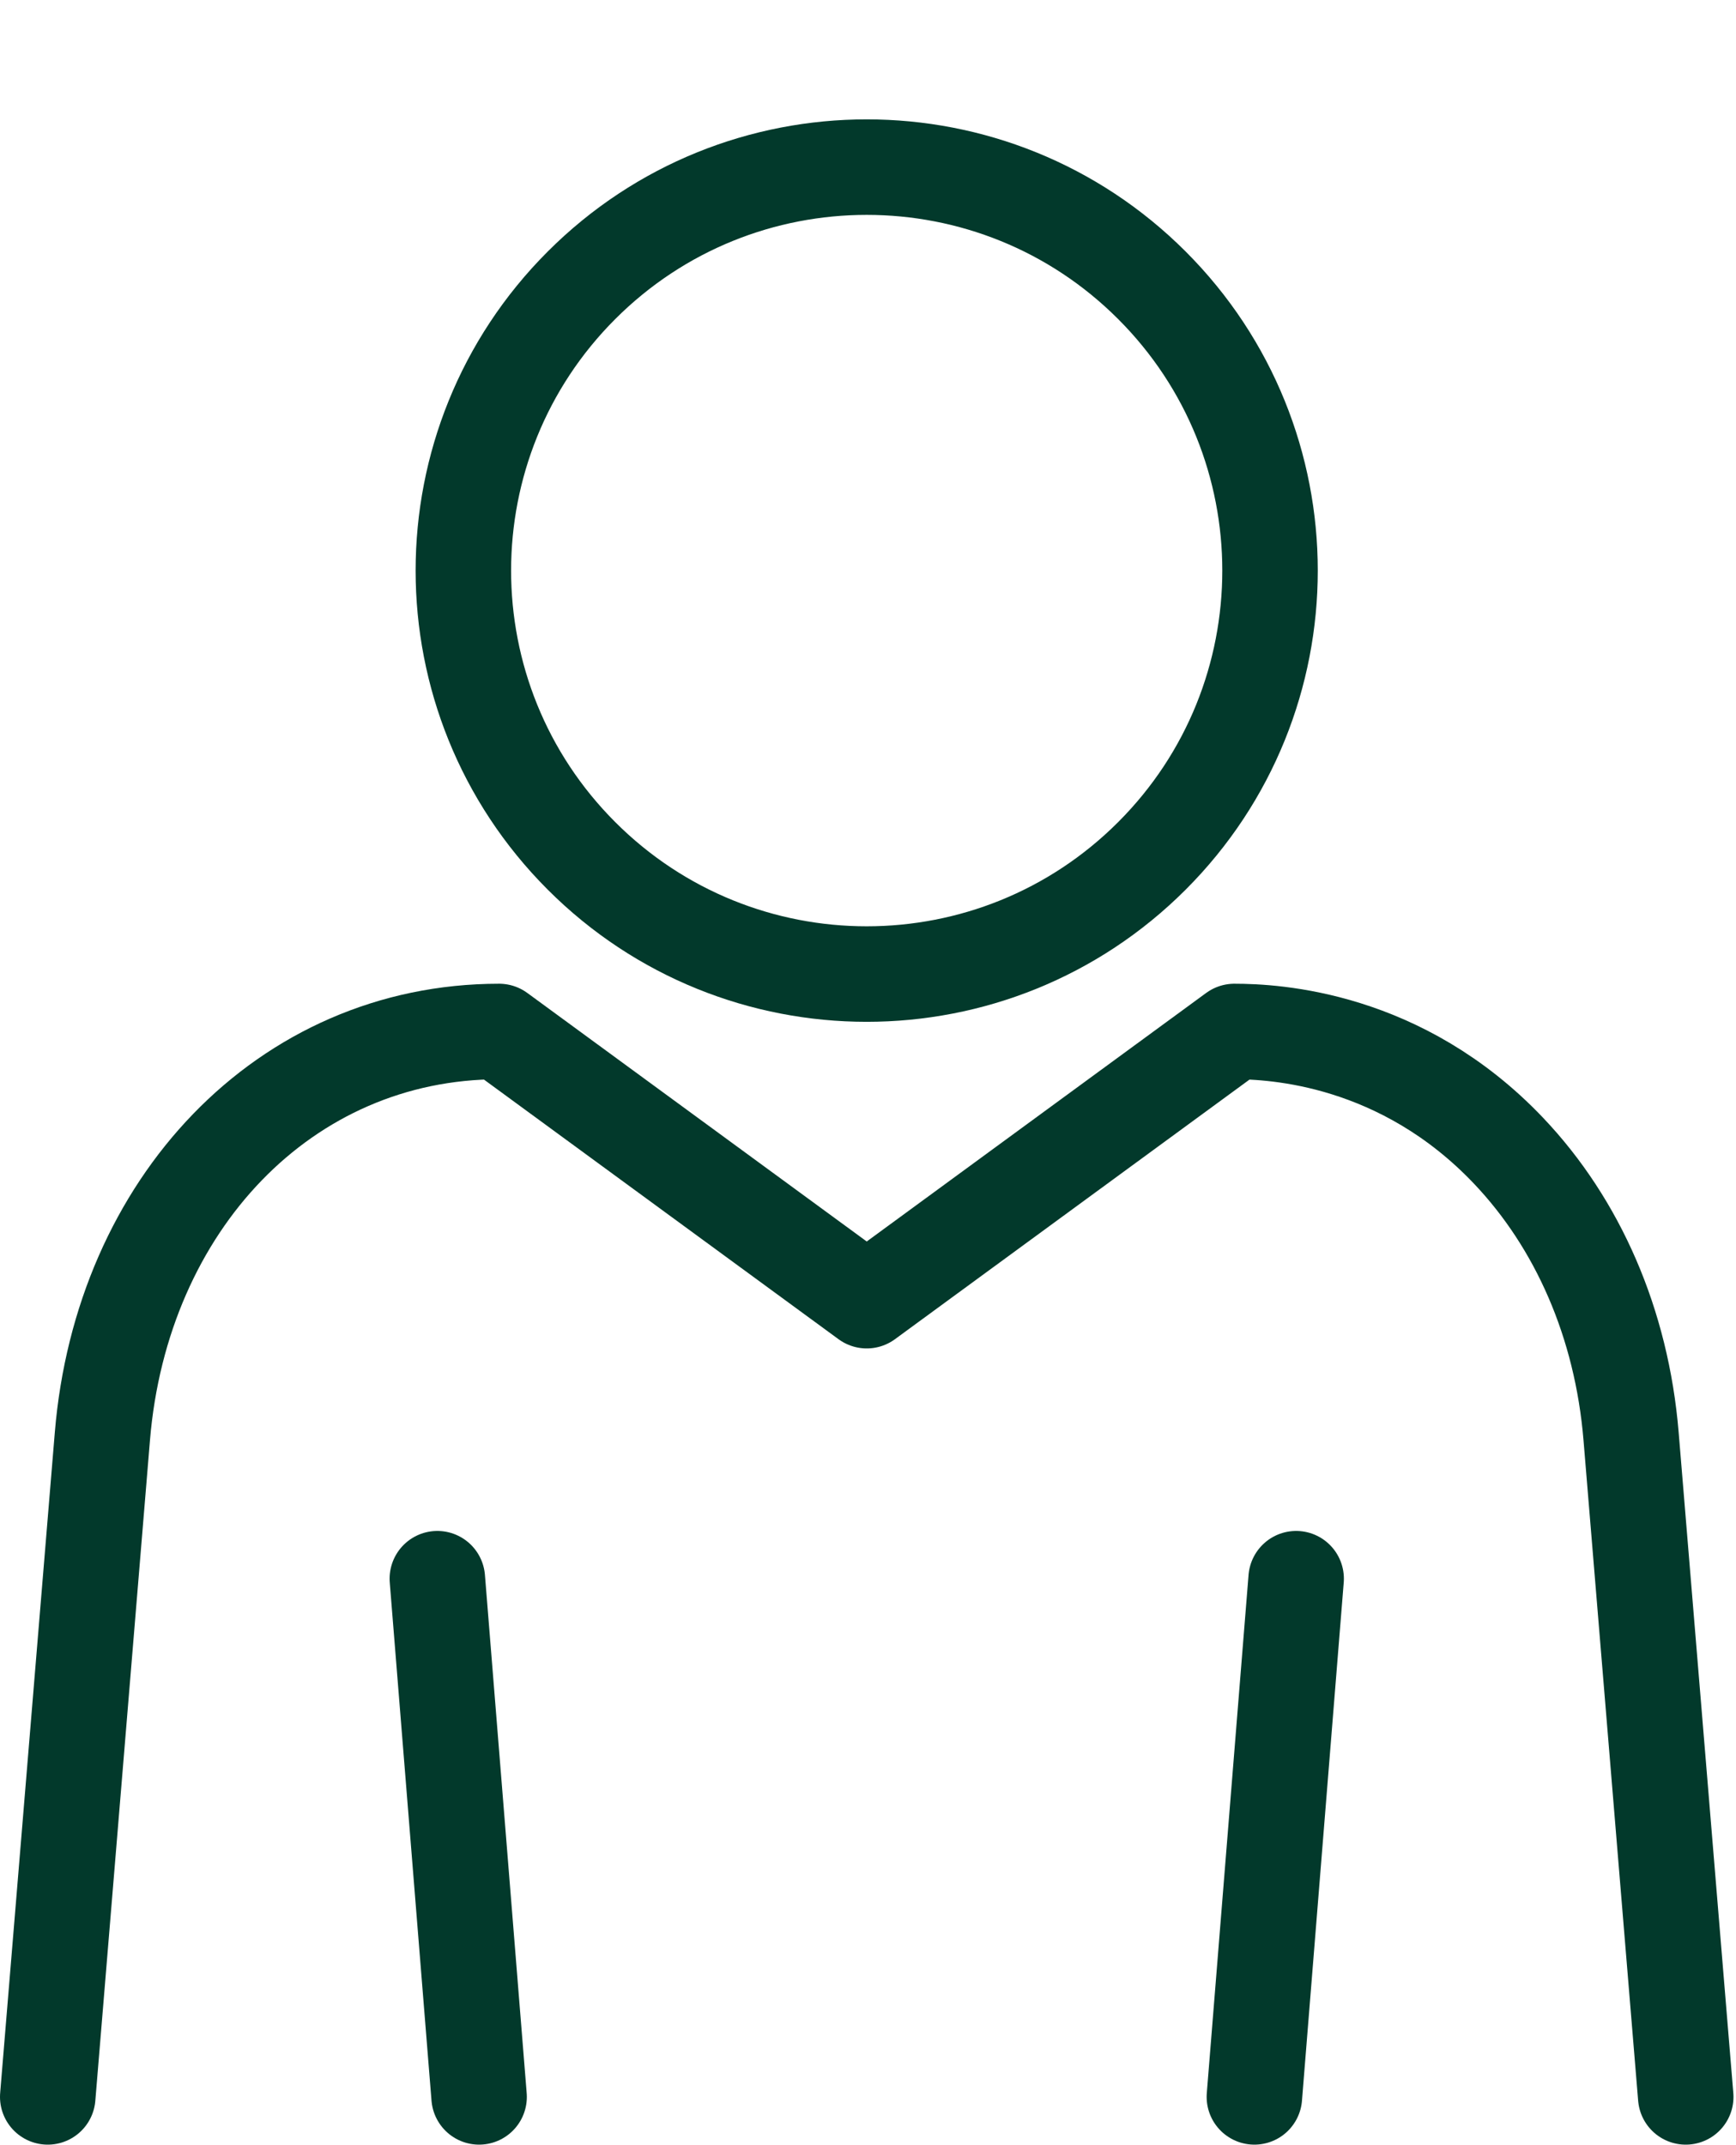 <?xml version="1.0" encoding="UTF-8"?> <svg xmlns="http://www.w3.org/2000/svg" width="400" height="494" viewBox="0 0 400 494" fill="none"><path d="M298.65 363.639L289.029 482.999" stroke="#02392B" stroke-width="22" stroke-miterlimit="10" stroke-linecap="round" stroke-linejoin="round"></path><path d="M100.77 363.639L110.391 482.999" stroke="#02392B" stroke-width="22" stroke-miterlimit="10" stroke-linecap="round" stroke-linejoin="round"></path><path d="M11 483L23.593 330.838C28.003 277.552 65.56 237.594 115.004 237.594C143.239 258.262 171.474 278.931 199.709 299.599C227.944 278.93 256.179 258.262 284.414 237.594C293.638 237.594 322.876 239.045 347.6 265.071C363.516 281.824 373.671 304.809 375.825 330.838L388.418 483" stroke="#02392B" stroke-width="22" stroke-miterlimit="10" stroke-linecap="round" stroke-linejoin="round"></path><path d="M265.415 197.146C301.709 160.852 301.709 102.009 265.415 65.715C229.122 29.422 170.278 29.422 133.985 65.715C97.691 102.009 97.691 160.852 133.985 197.146C170.278 233.439 229.122 233.439 265.415 197.146Z" stroke="#02392B" stroke-width="22" stroke-miterlimit="10" stroke-linecap="round" stroke-linejoin="round"></path></svg> 